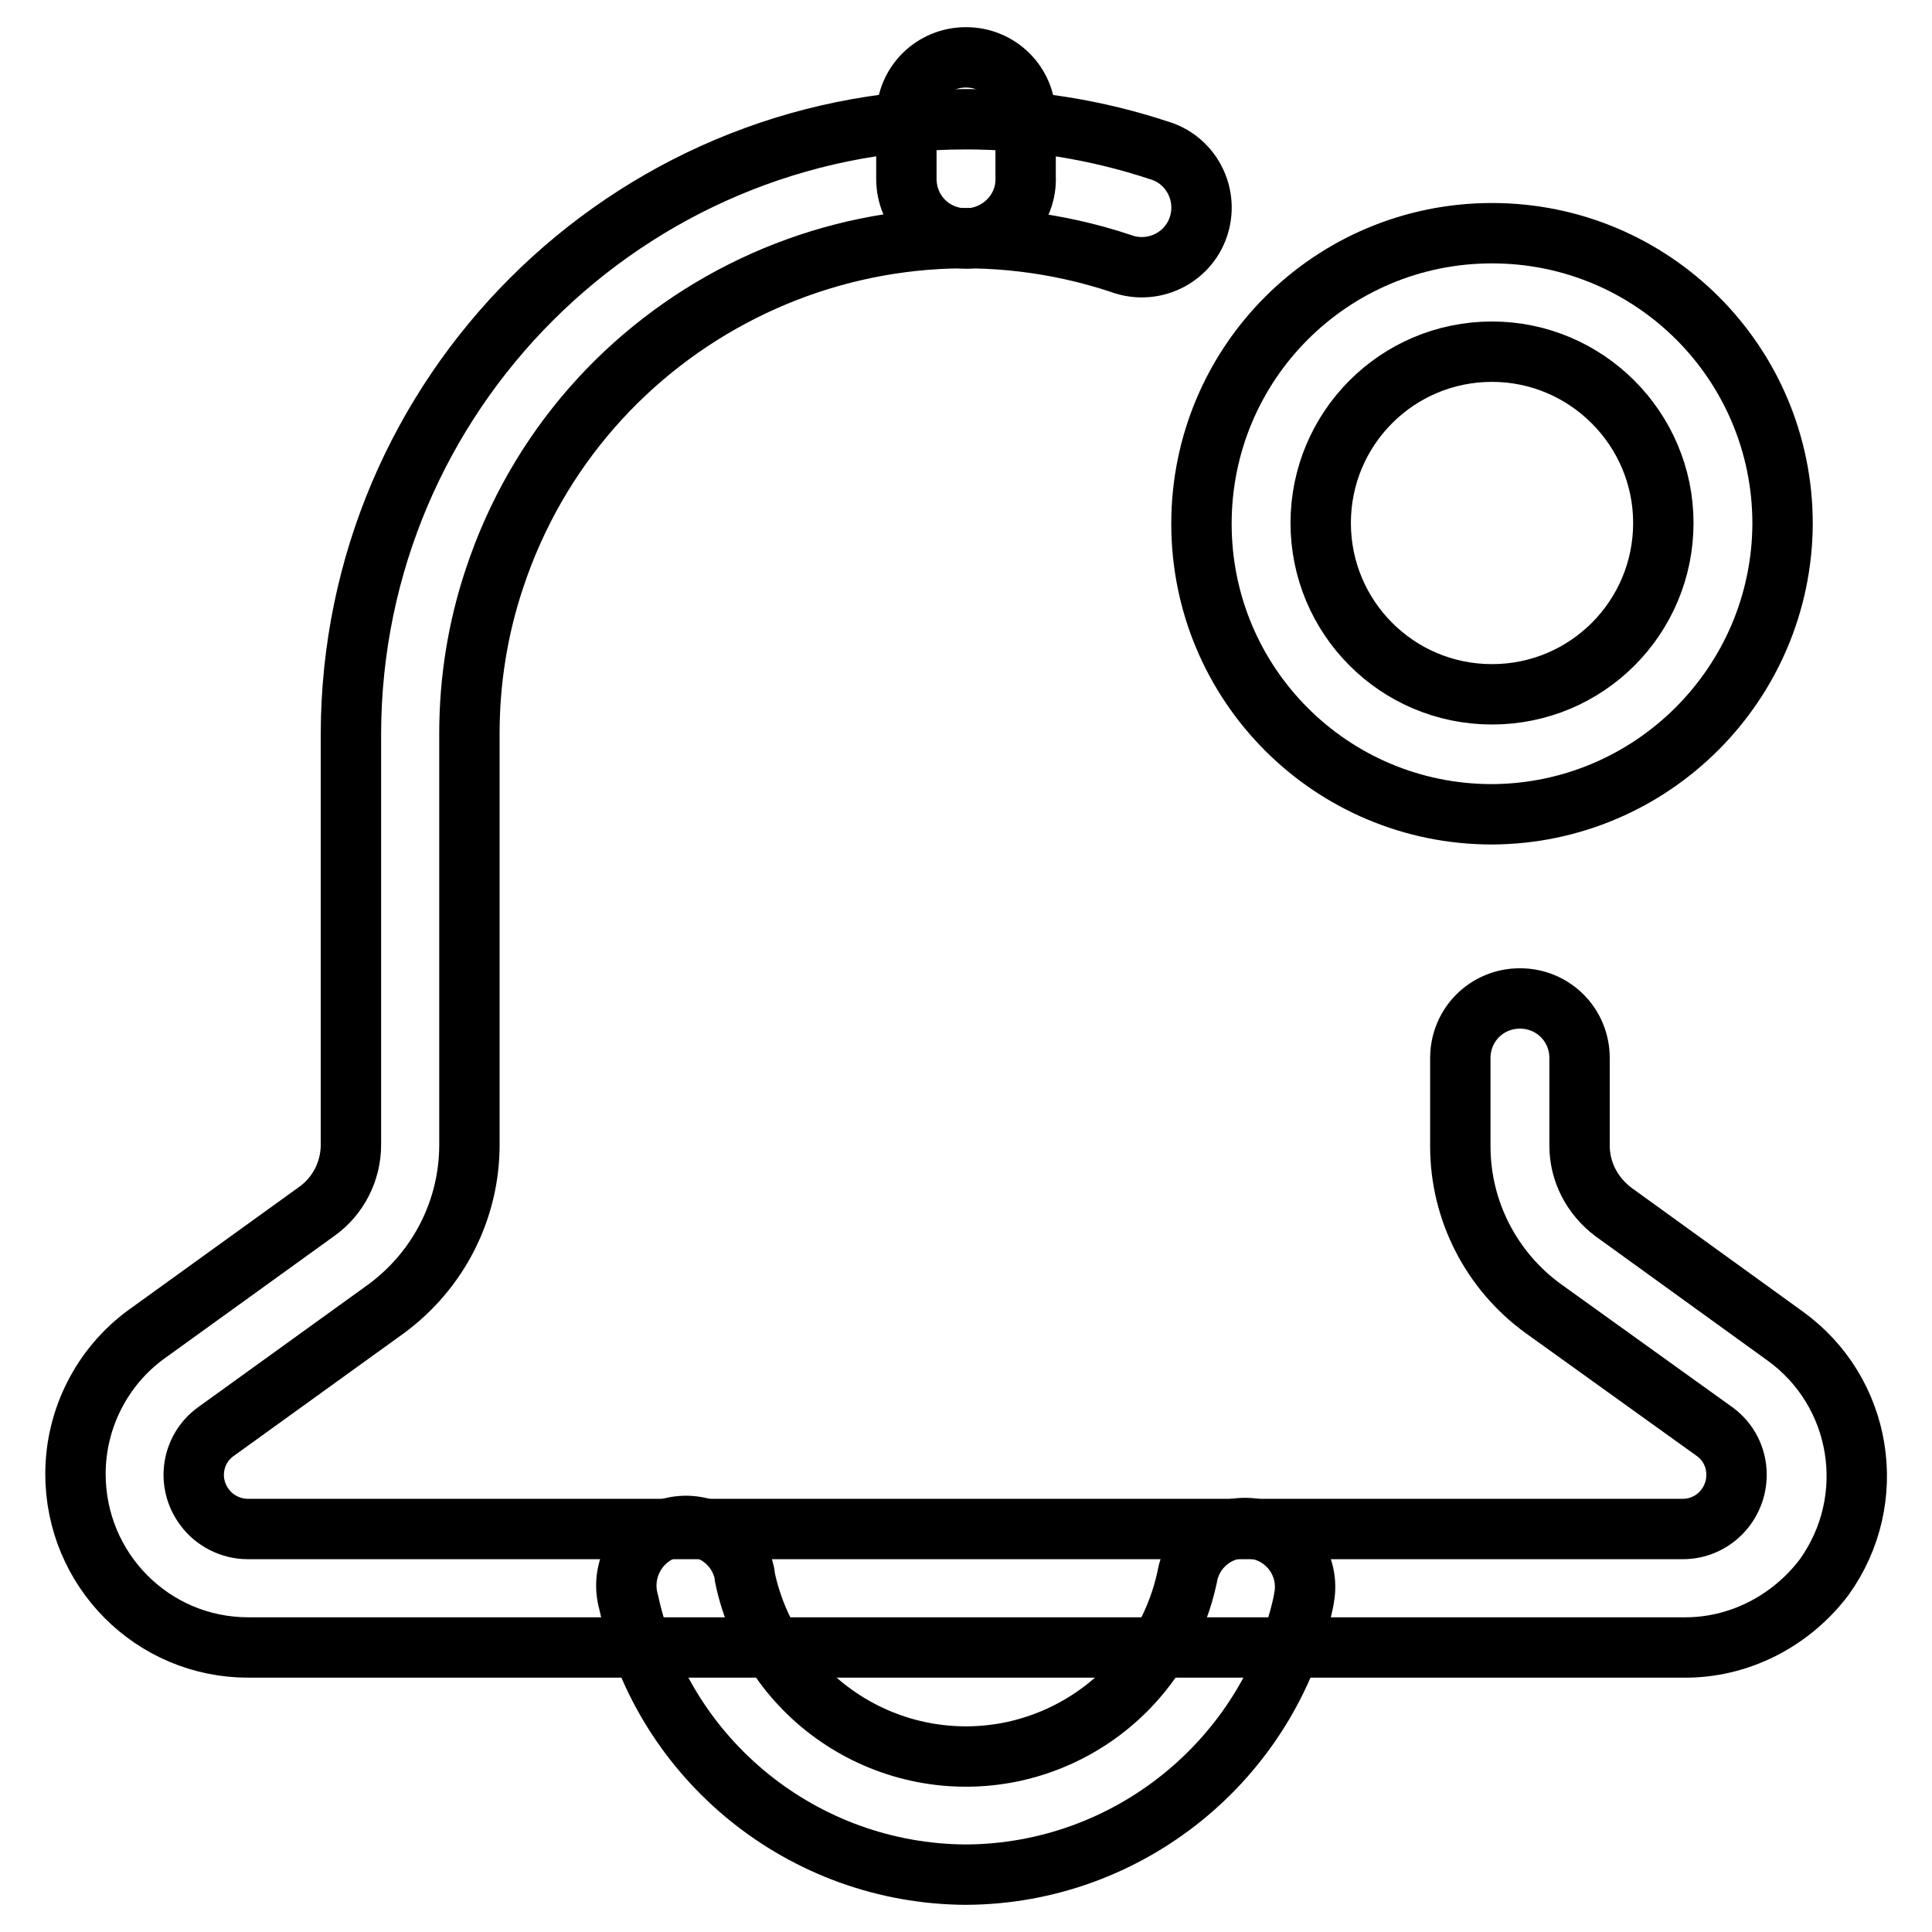 <?xml version="1.0" encoding="utf-8"?>
<!-- Svg Vector Icons : http://www.onlinewebfonts.com/icon -->
<!DOCTYPE svg PUBLIC "-//W3C//DTD SVG 1.1//EN" "http://www.w3.org/Graphics/SVG/1.1/DTD/svg11.dtd">
<svg version="1.1" xmlns="http://www.w3.org/2000/svg" xmlns:xlink="http://www.w3.org/1999/xlink" x="0px" y="0px" viewBox="0 0 256 256" enable-background="new 0 0 256 256" xml:space="preserve">
<g> <path stroke-width="8" fill-opacity="0" stroke="#000000"  d="M128,31.6c-4.4,0-7.9-3.5-7.9-7.9l0,0v-8.2c0-4.4,3.5-7.9,7.9-7.9c4.4,0,7.9,3.5,7.9,7.9v7.9 c0.2,4.4-3.3,8-7.6,8.2C128.2,31.6,128.1,31.6,128,31.6z M197.7,107.9c-21.3,0-38.5-17.2-38.5-38.5c0-21.3,17.2-38.5,38.5-38.5 c21.3,0,38.5,17.2,38.5,38.5l0,0C236.1,90.6,218.9,107.8,197.7,107.9z M197.7,46.6c-12.6,0-22.7,10.2-22.7,22.7S185.1,92,197.7,92 s22.7-10.2,22.7-22.7l0,0C220.4,56.8,210.2,46.6,197.7,46.6z"/> <path stroke-width="8" fill-opacity="0" stroke="#000000"  d="M223,218.3H32.9c-12.7,0-22.9-10.3-22.9-23c0-7.3,3.5-14.2,9.4-18.5l22.6-16.3c2.8-2,4.5-5.3,4.5-8.8V97.2 c0.1-45,36.6-81.4,81.5-81.4c8.7,0,17.3,1.4,25.5,4.1c4.2,1.2,6.6,5.6,5.4,9.8c-1.2,4.2-5.6,6.6-9.8,5.4c-0.2-0.1-0.4-0.1-0.6-0.2 c-34.4-11.4-71.6,7.3-83,41.8c-2.2,6.6-3.3,13.5-3.3,20.5v54.5c0,8.6-4.1,16.6-11,21.7l-22.6,16.3c-3.2,2.3-3.9,6.8-1.5,10 c1.3,1.8,3.5,2.9,5.7,2.9H223c3.9,0,7.1-3.2,7.1-7.2c0-2.3-1.1-4.4-2.9-5.7l-22.7-16.3c-6.9-5-11-13-11-21.5v-11.7 c0-4.4,3.5-7.9,7.9-7.9c4.4,0,7.9,3.5,7.9,7.9v11.6c0,3.5,1.7,6.7,4.5,8.8l22.7,16.4c10.3,7.4,12.6,21.7,5.2,32 C237.3,214.8,230.4,218.4,223,218.3L223,218.3z"/> <path stroke-width="8" fill-opacity="0" stroke="#000000"  d="M128,248.4c-21.5-0.1-40.1-15.1-44.7-36.1c-1.2-4.2,1.2-8.6,5.4-9.8c4.2-1.2,8.6,1.2,9.8,5.4 c0.1,0.4,0.2,0.7,0.2,1.1c3.4,16.2,19.3,26.5,35.5,23.1c11.6-2.5,20.6-11.5,23.1-23.1c0.7-4.3,4.8-7.2,9.1-6.4 c4.3,0.7,7.2,4.8,6.4,9.1c0,0.2-0.1,0.4-0.1,0.6C168.1,233.2,149.5,248.3,128,248.4z"/></g>
</svg>